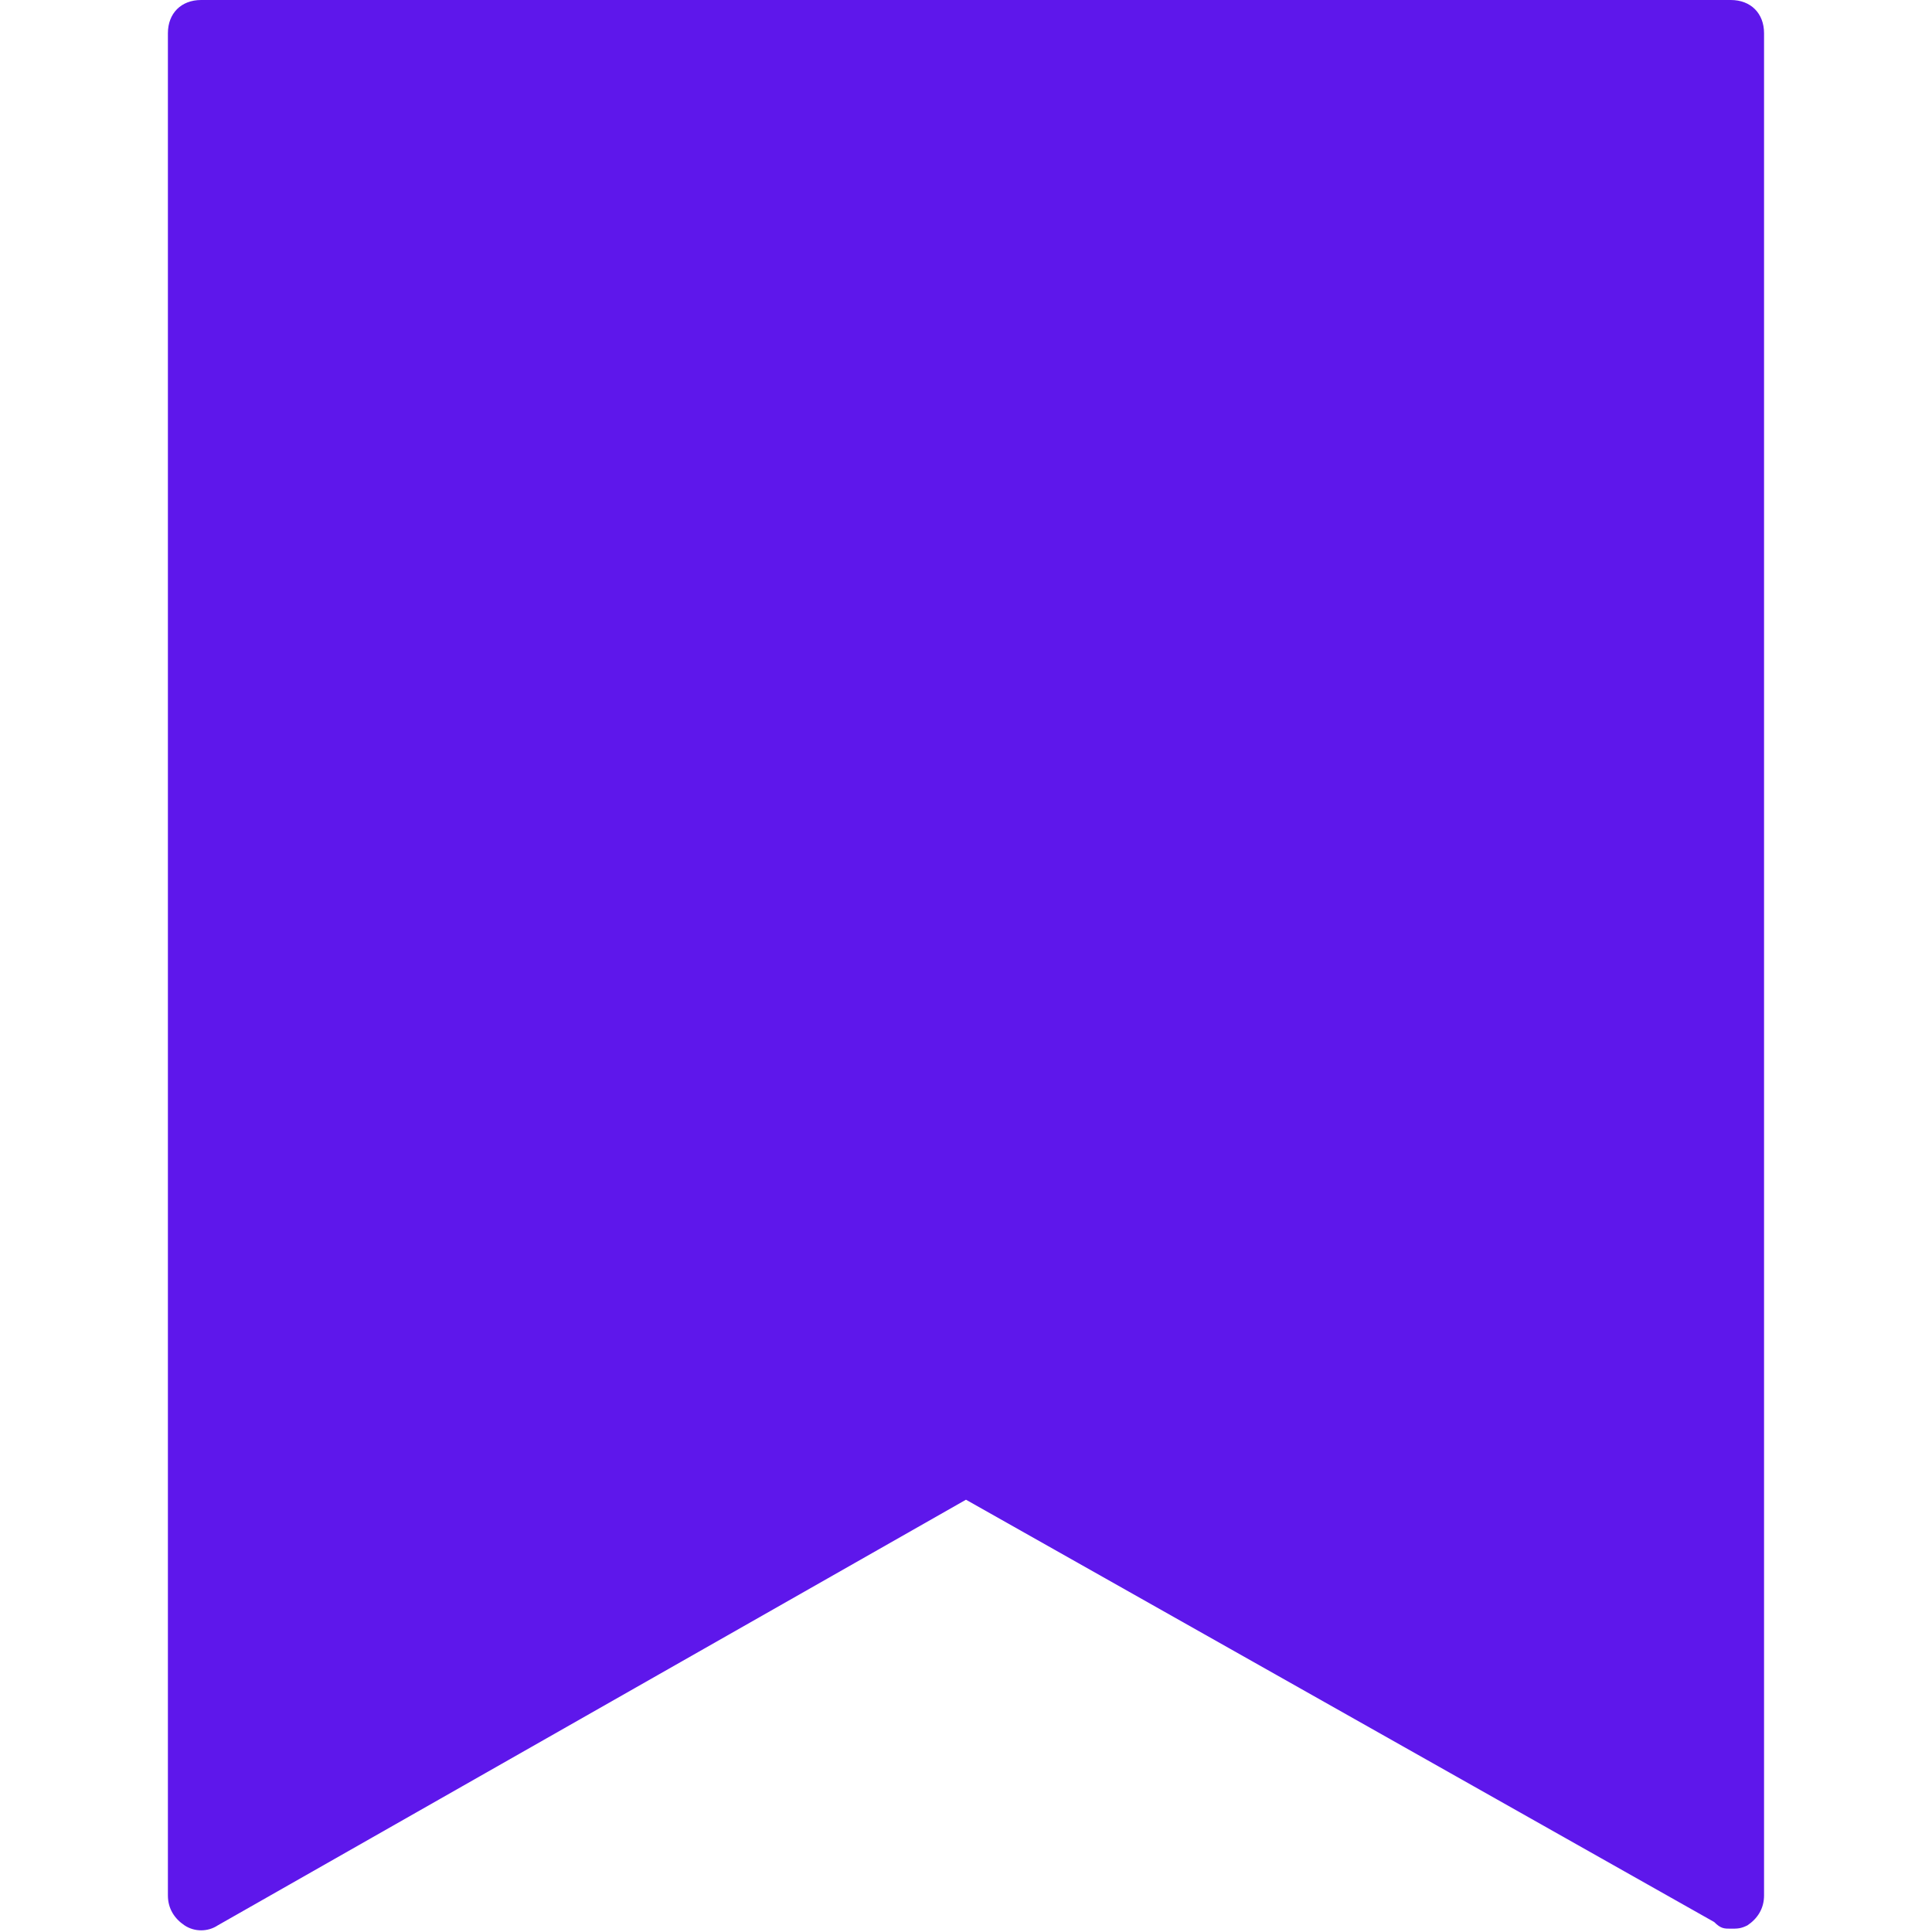 <svg xmlns="http://www.w3.org/2000/svg" xmlns:xlink="http://www.w3.org/1999/xlink" width="500" zoomAndPan="magnify" viewBox="0 0 375 375" height="500" preserveAspectRatio="xMidYMid meet" version="1.0"><defs><clipPath id="1843cf7270"><path d="M 32.387 0 L 342.887 0 L 342.887 375 L 32.387 375 Z M 32.387 0 " clip-rule="nonzero"/></clipPath></defs><g clip-path="url(#1843cf7270)"><path fill="#5e17eb" d="M 335.945 0 L 39.043 0 C 35.172 0 32.59 2.582 32.59 6.453 L 32.59 367.898 C 32.59 370.48 33.883 372.418 35.816 373.711 C 37.754 375 40.336 375 42.273 373.711 L 187.496 291.094 L 332.719 373.062 C 334.012 374.355 334.656 374.355 335.945 374.355 C 337.238 374.355 337.883 374.355 339.176 373.711 C 341.109 372.418 342.402 370.48 342.402 367.898 L 342.402 6.453 C 342.402 2.582 339.82 0 335.945 0 Z M 335.945 0 " fill-opacity="1" fill-rule="nonzero"/></g></svg>